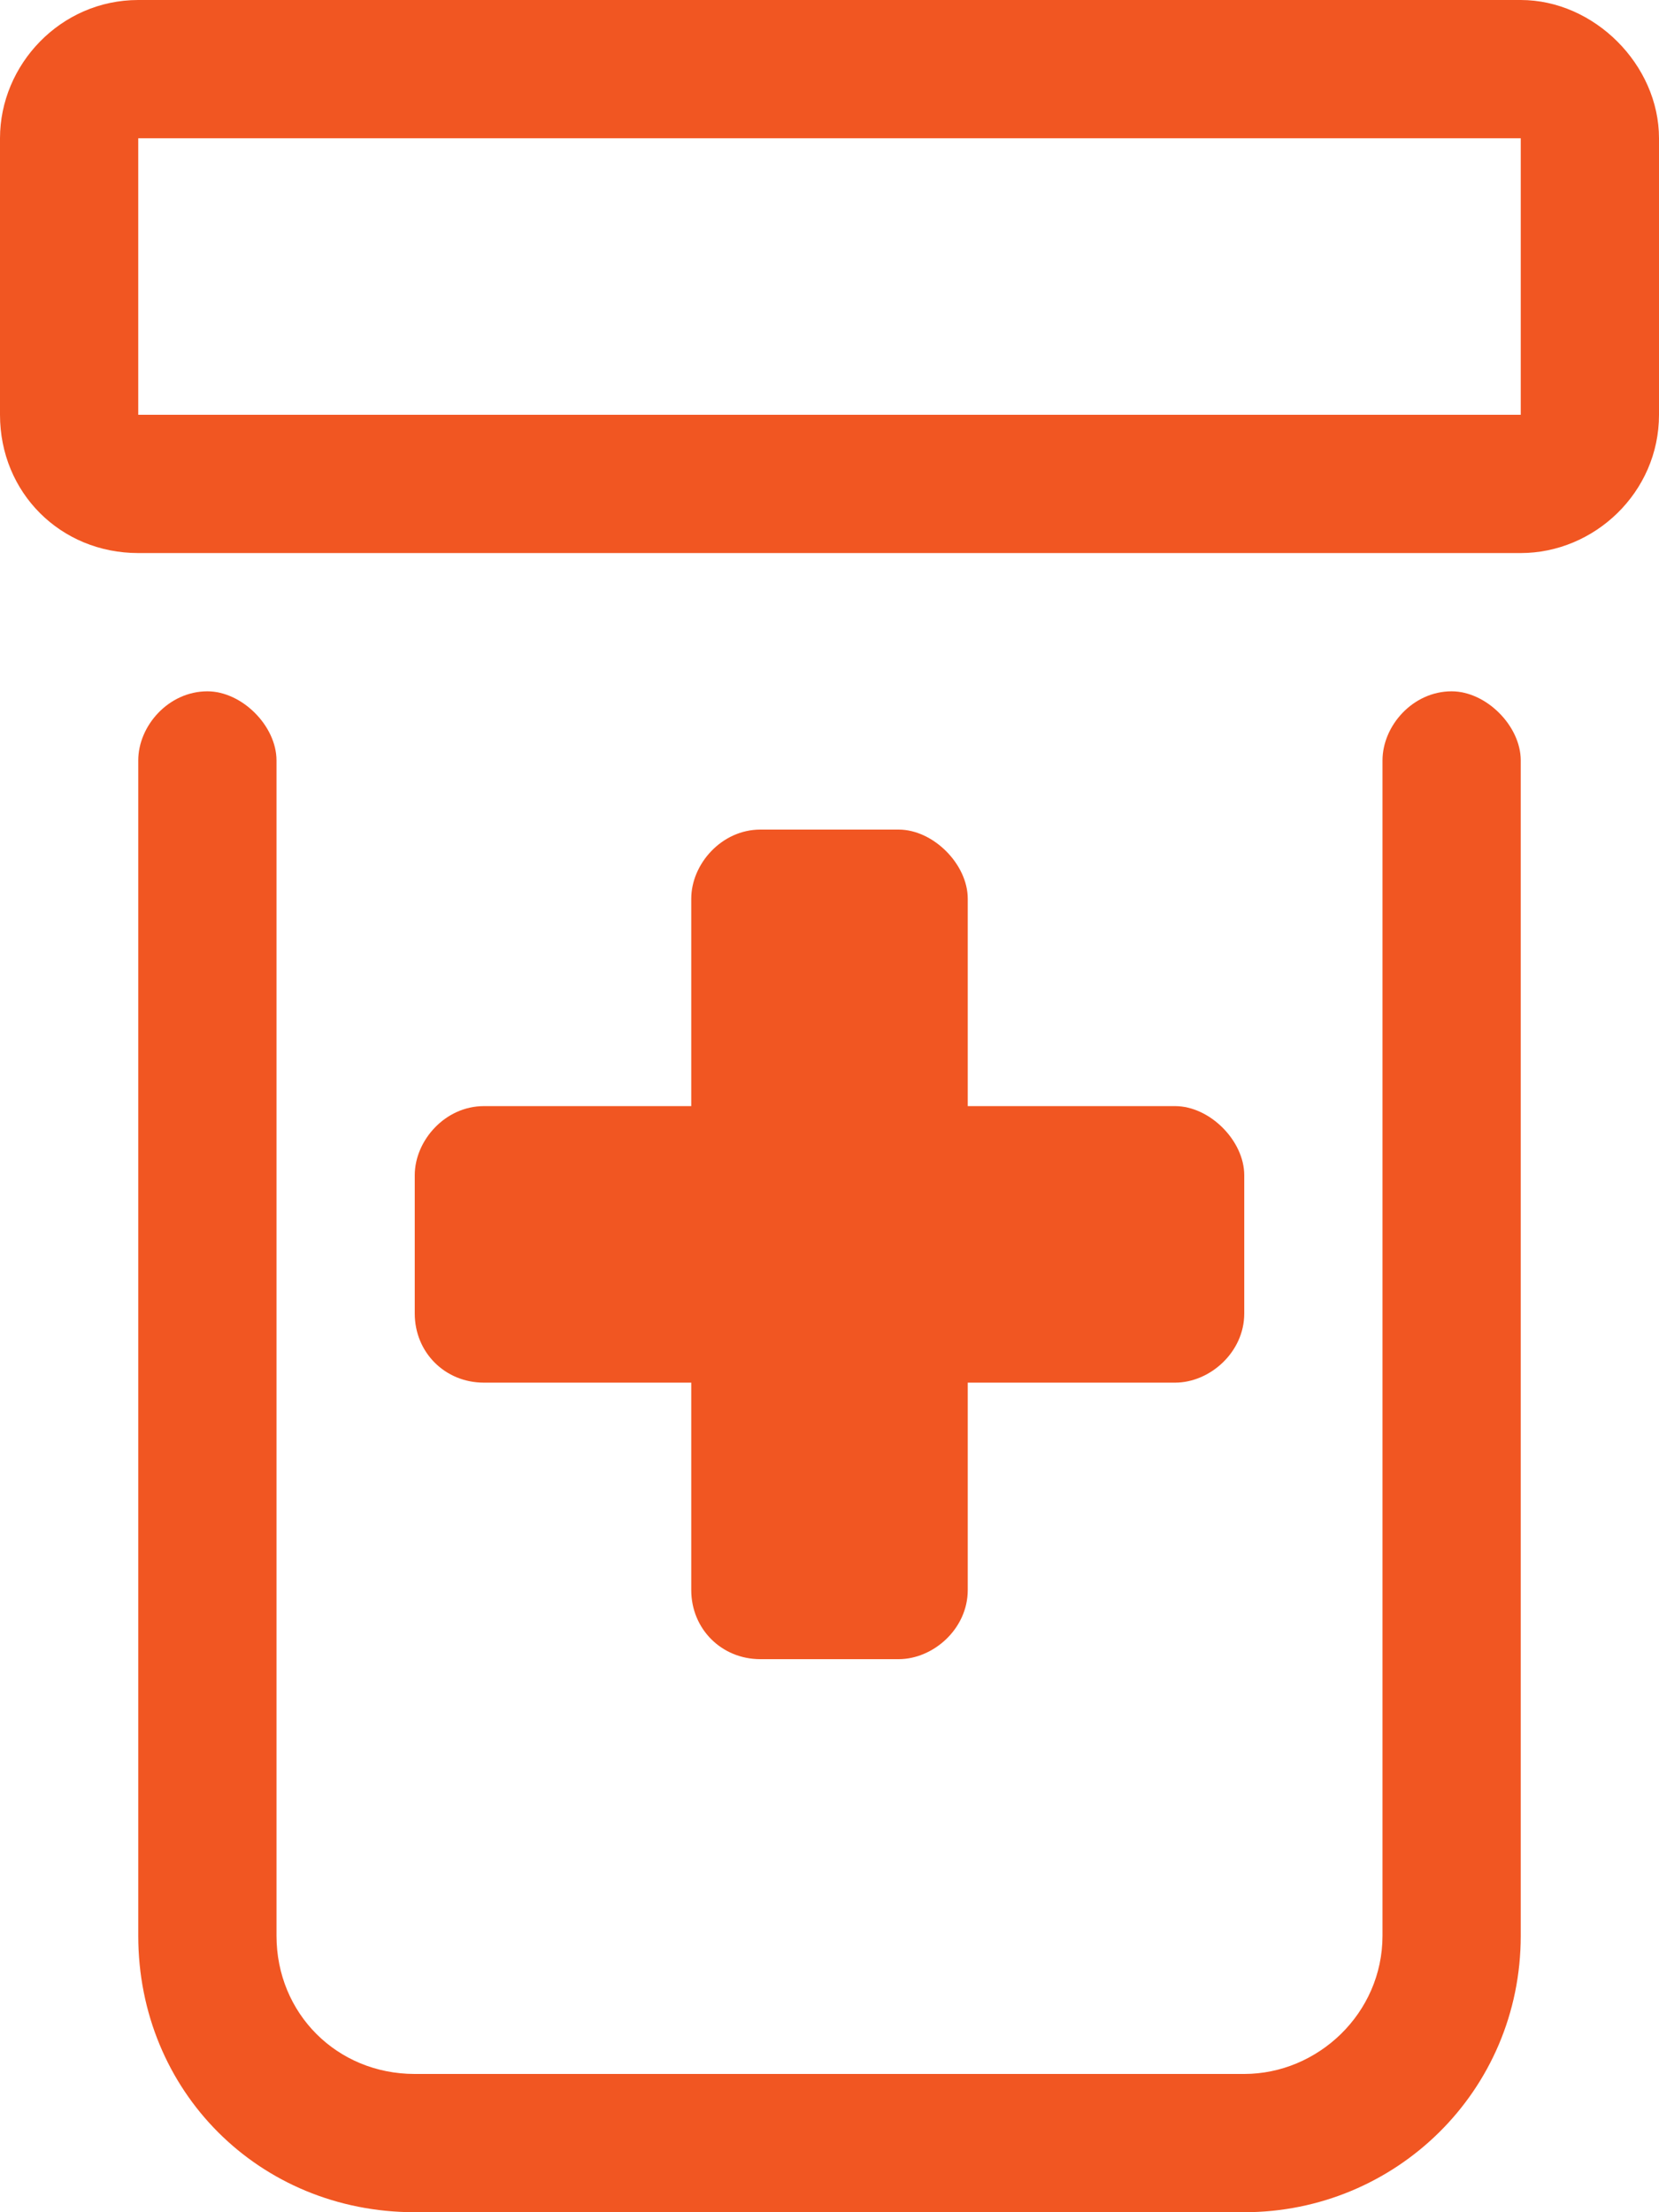 <?xml version="1.0" encoding="UTF-8"?> <svg xmlns="http://www.w3.org/2000/svg" width="36" height="48" viewBox="0 0 36 48" fill="none"><path d="M31.5 15C32.25 15 33 15.75 33 16.5V42C33 45.375 30.281 48 27 48H9C5.625 48 3 45.375 3 42V16.5C3 15.75 3.656 15 4.5 15C5.25 15 6 15.75 6 16.5V42C6 43.688 7.312 45 9 45H27C28.594 45 30 43.688 30 42V16.5C30 15.75 30.656 15 31.5 15ZM33 0C34.594 0 36 1.406 36 3V9C36 10.688 34.594 12 33 12H3C1.312 12 0 10.688 0 9V3C0 1.406 1.312 0 3 0H33ZM33 9V3H3V9H33ZM19.5 18C20.25 18 21 18.75 21 19.5V24H25.5C26.25 24 27 24.75 27 25.5V28.5C27 29.344 26.25 30 25.5 30H21V34.5C21 35.344 20.25 36 19.5 36H16.5C15.656 36 15 35.344 15 34.5V30H10.5C9.656 30 9 29.344 9 28.5V25.5C9 24.75 9.656 24 10.5 24H15V19.5C15 18.75 15.656 18 16.5 18H19.5Z" fill="#F15622"></path></svg> 